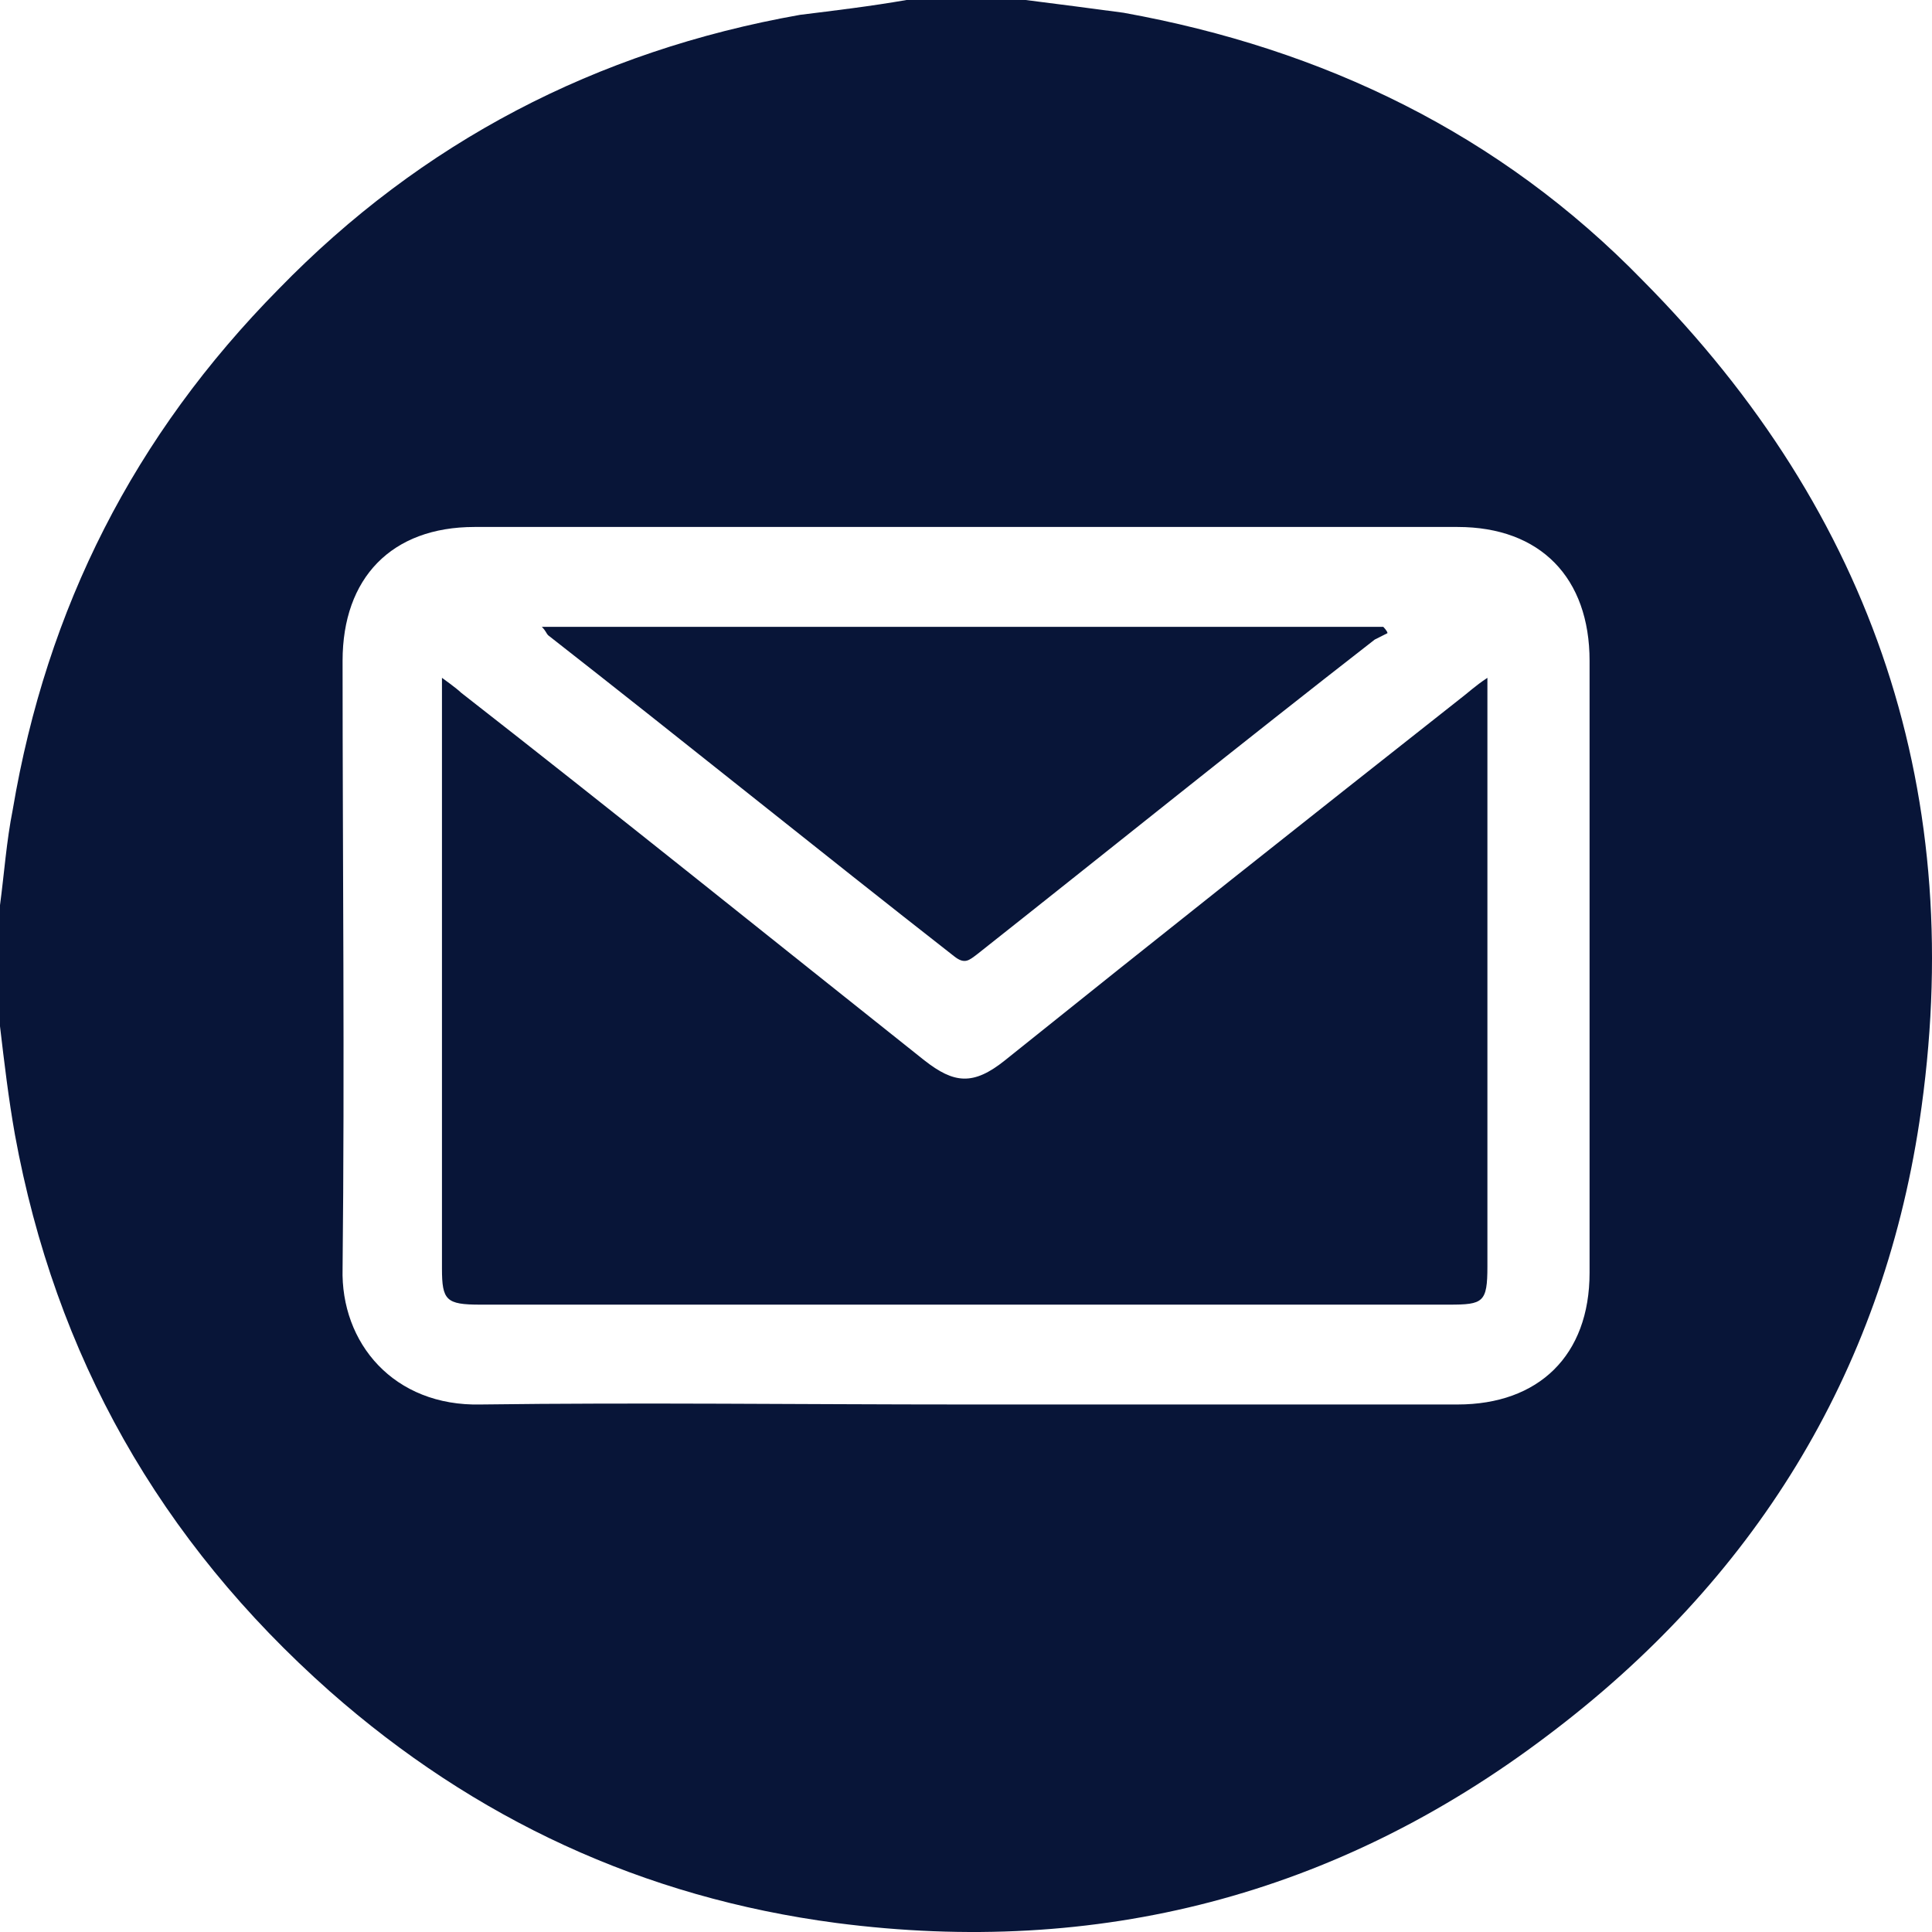 <svg width="25" height="25" viewBox="0 0 25 25" fill="none" xmlns="http://www.w3.org/2000/svg">
<path d="M21.257 3.629C19.412 1.732 17.127 0.632 14.539 0.165C14.126 0.11 13.713 0.055 13.272 0H11.73C11.262 0.082 10.794 0.137 10.353 0.192C7.71 0.66 5.452 1.842 3.607 3.739C1.735 5.636 0.606 7.864 0.165 10.476C0.083 10.888 0.055 11.3 0 11.713V13.28C0.055 13.747 0.11 14.215 0.193 14.682C0.716 17.542 2.065 19.934 4.268 21.886C6.14 23.536 8.316 24.553 10.821 24.883C14.208 25.323 17.292 24.525 20.018 22.463C22.689 20.456 24.341 17.789 24.837 14.517C25.47 10.311 24.258 6.654 21.257 3.629ZM20.569 16.469C20.569 17.542 19.908 18.174 18.861 18.174H12.473C10.381 18.174 8.288 18.147 6.223 18.174C5.094 18.202 4.406 17.377 4.433 16.414C4.461 13.802 4.433 11.163 4.433 8.551C4.433 7.479 5.066 6.819 6.14 6.819H18.861C19.935 6.819 20.569 7.479 20.569 8.551V16.469Z" fill="#081538"/>
<path d="M19.247 8.771V16.387C19.247 16.854 19.192 16.882 18.752 16.882H6.214C5.774 16.882 5.719 16.827 5.719 16.414V8.771C5.719 8.771 5.911 8.908 5.966 8.963C7.974 10.53 9.953 12.125 11.96 13.72C12.345 14.022 12.593 14.05 13.005 13.72C14.957 12.153 16.937 10.585 18.889 9.046C18.999 8.963 19.081 8.881 19.247 8.771Z" fill="#081538"/>
<path d="M17.954 8.193C17.954 8.193 17.844 8.248 17.789 8.276C16.057 9.623 14.352 10.998 12.648 12.345C12.538 12.428 12.483 12.483 12.345 12.373C10.586 10.998 8.853 9.596 7.094 8.221C7.066 8.193 7.066 8.166 7.011 8.111H17.899C17.899 8.111 17.954 8.166 17.954 8.193Z" fill="#081538"/>
</svg>
